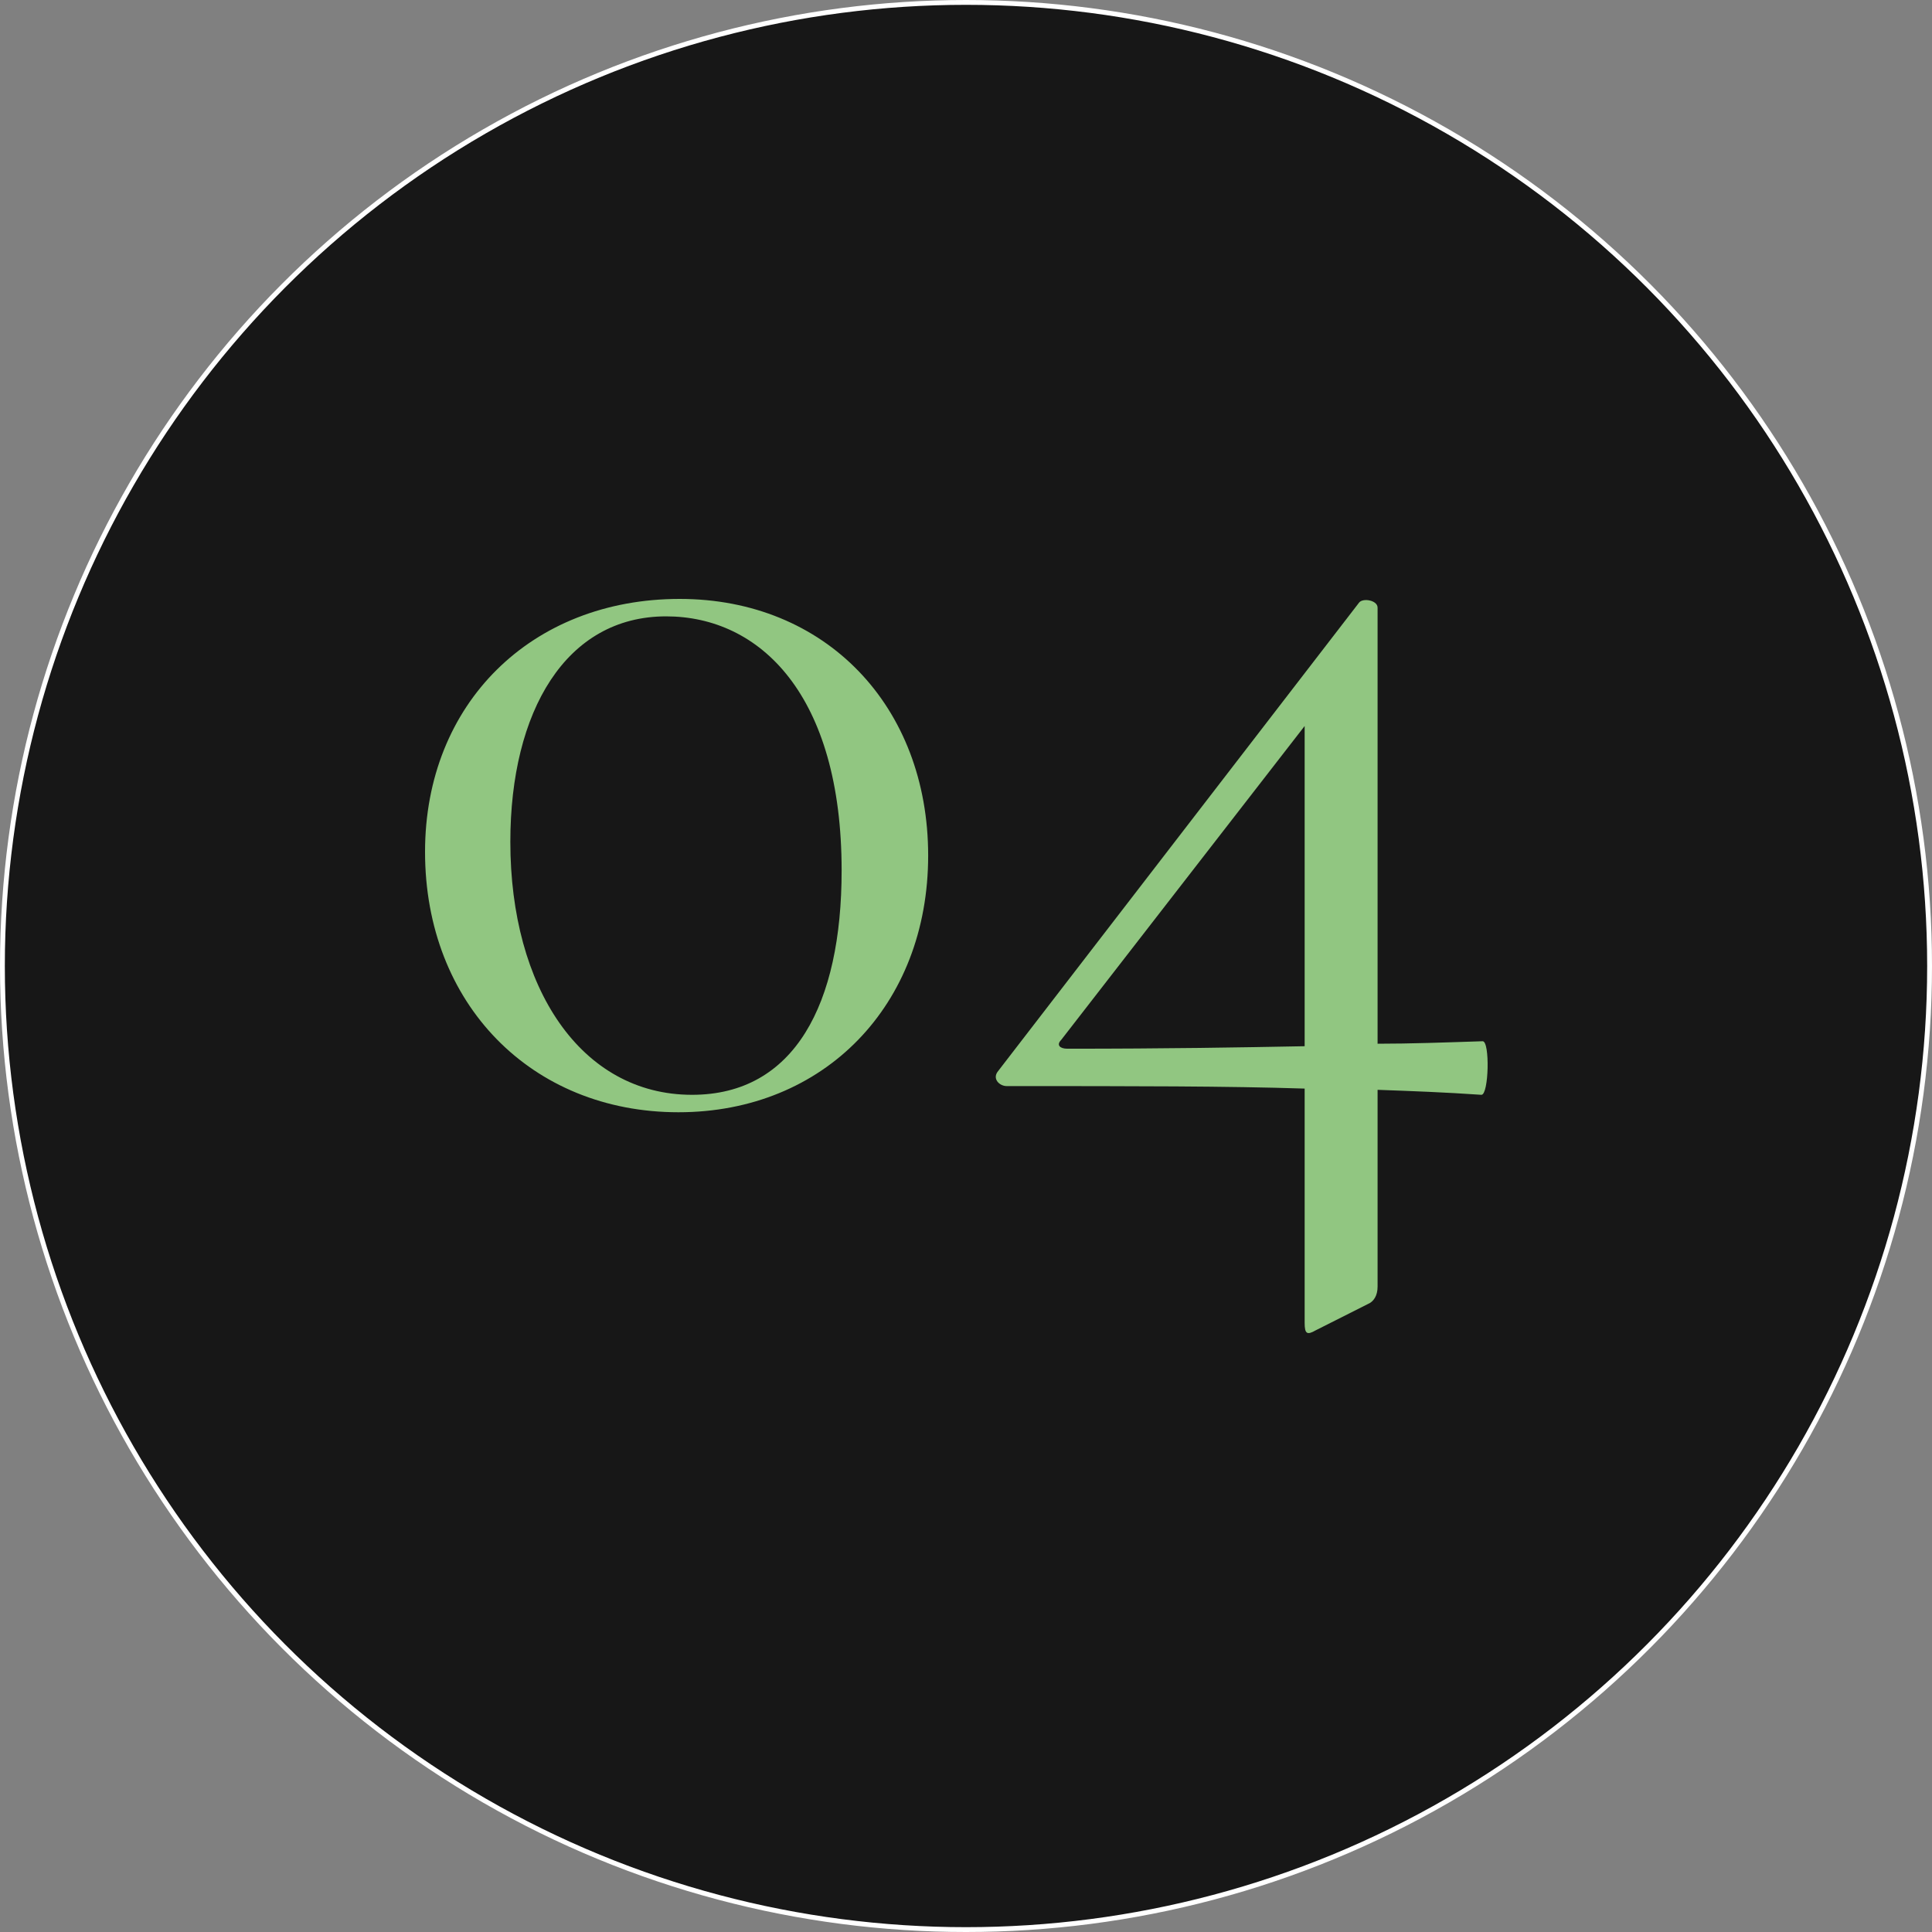 <?xml version="1.0" encoding="UTF-8"?> <svg xmlns="http://www.w3.org/2000/svg" width="400" height="400" viewBox="0 0 400 400" fill="none"><rect x="0" y="0" width="400" height="400" fill="#808080" stroke="none"/> <circle cx="200" cy="200" r="199.5" fill="#171717" stroke="white"></circle> <path d="M140.467 230.28C170.667 230.28 192.166 208.095 192.166 177.14C192.166 146.185 170.923 124 140.723 124C110.01 124 88 145.669 88 176.366C88 207.837 110.01 230.28 140.467 230.28ZM143.282 226.669C120.248 226.669 105.66 204.484 105.66 174.302C105.66 147.217 117.177 127.611 137.907 127.611C157.358 127.611 174.25 143.863 174.25 180.236C174.25 207.837 164.525 226.669 143.282 226.669Z" fill="#91C681"></path> <path d="M306.968 215.576C299.034 215.834 292.124 216.092 285.214 216.092V125.806C285.214 124.258 282.143 123.742 281.375 124.774L206.642 221.767C205.362 223.315 206.898 224.863 208.433 224.863C235.307 224.863 253.99 224.863 270.114 225.379V273.875C270.114 276.197 270.626 276.455 272.417 275.423L283.166 270.006C284.446 269.49 285.214 268.2 285.214 266.395V225.637C292.38 225.895 299.29 226.153 306.712 226.669C308.248 226.669 308.504 215.576 306.968 215.576ZM220.974 217.124C219.439 217.124 218.671 216.35 219.694 215.318L270.114 150.312V216.608C256.549 216.866 241.705 217.124 220.974 217.124Z" fill="#91C681"></path> </svg> 